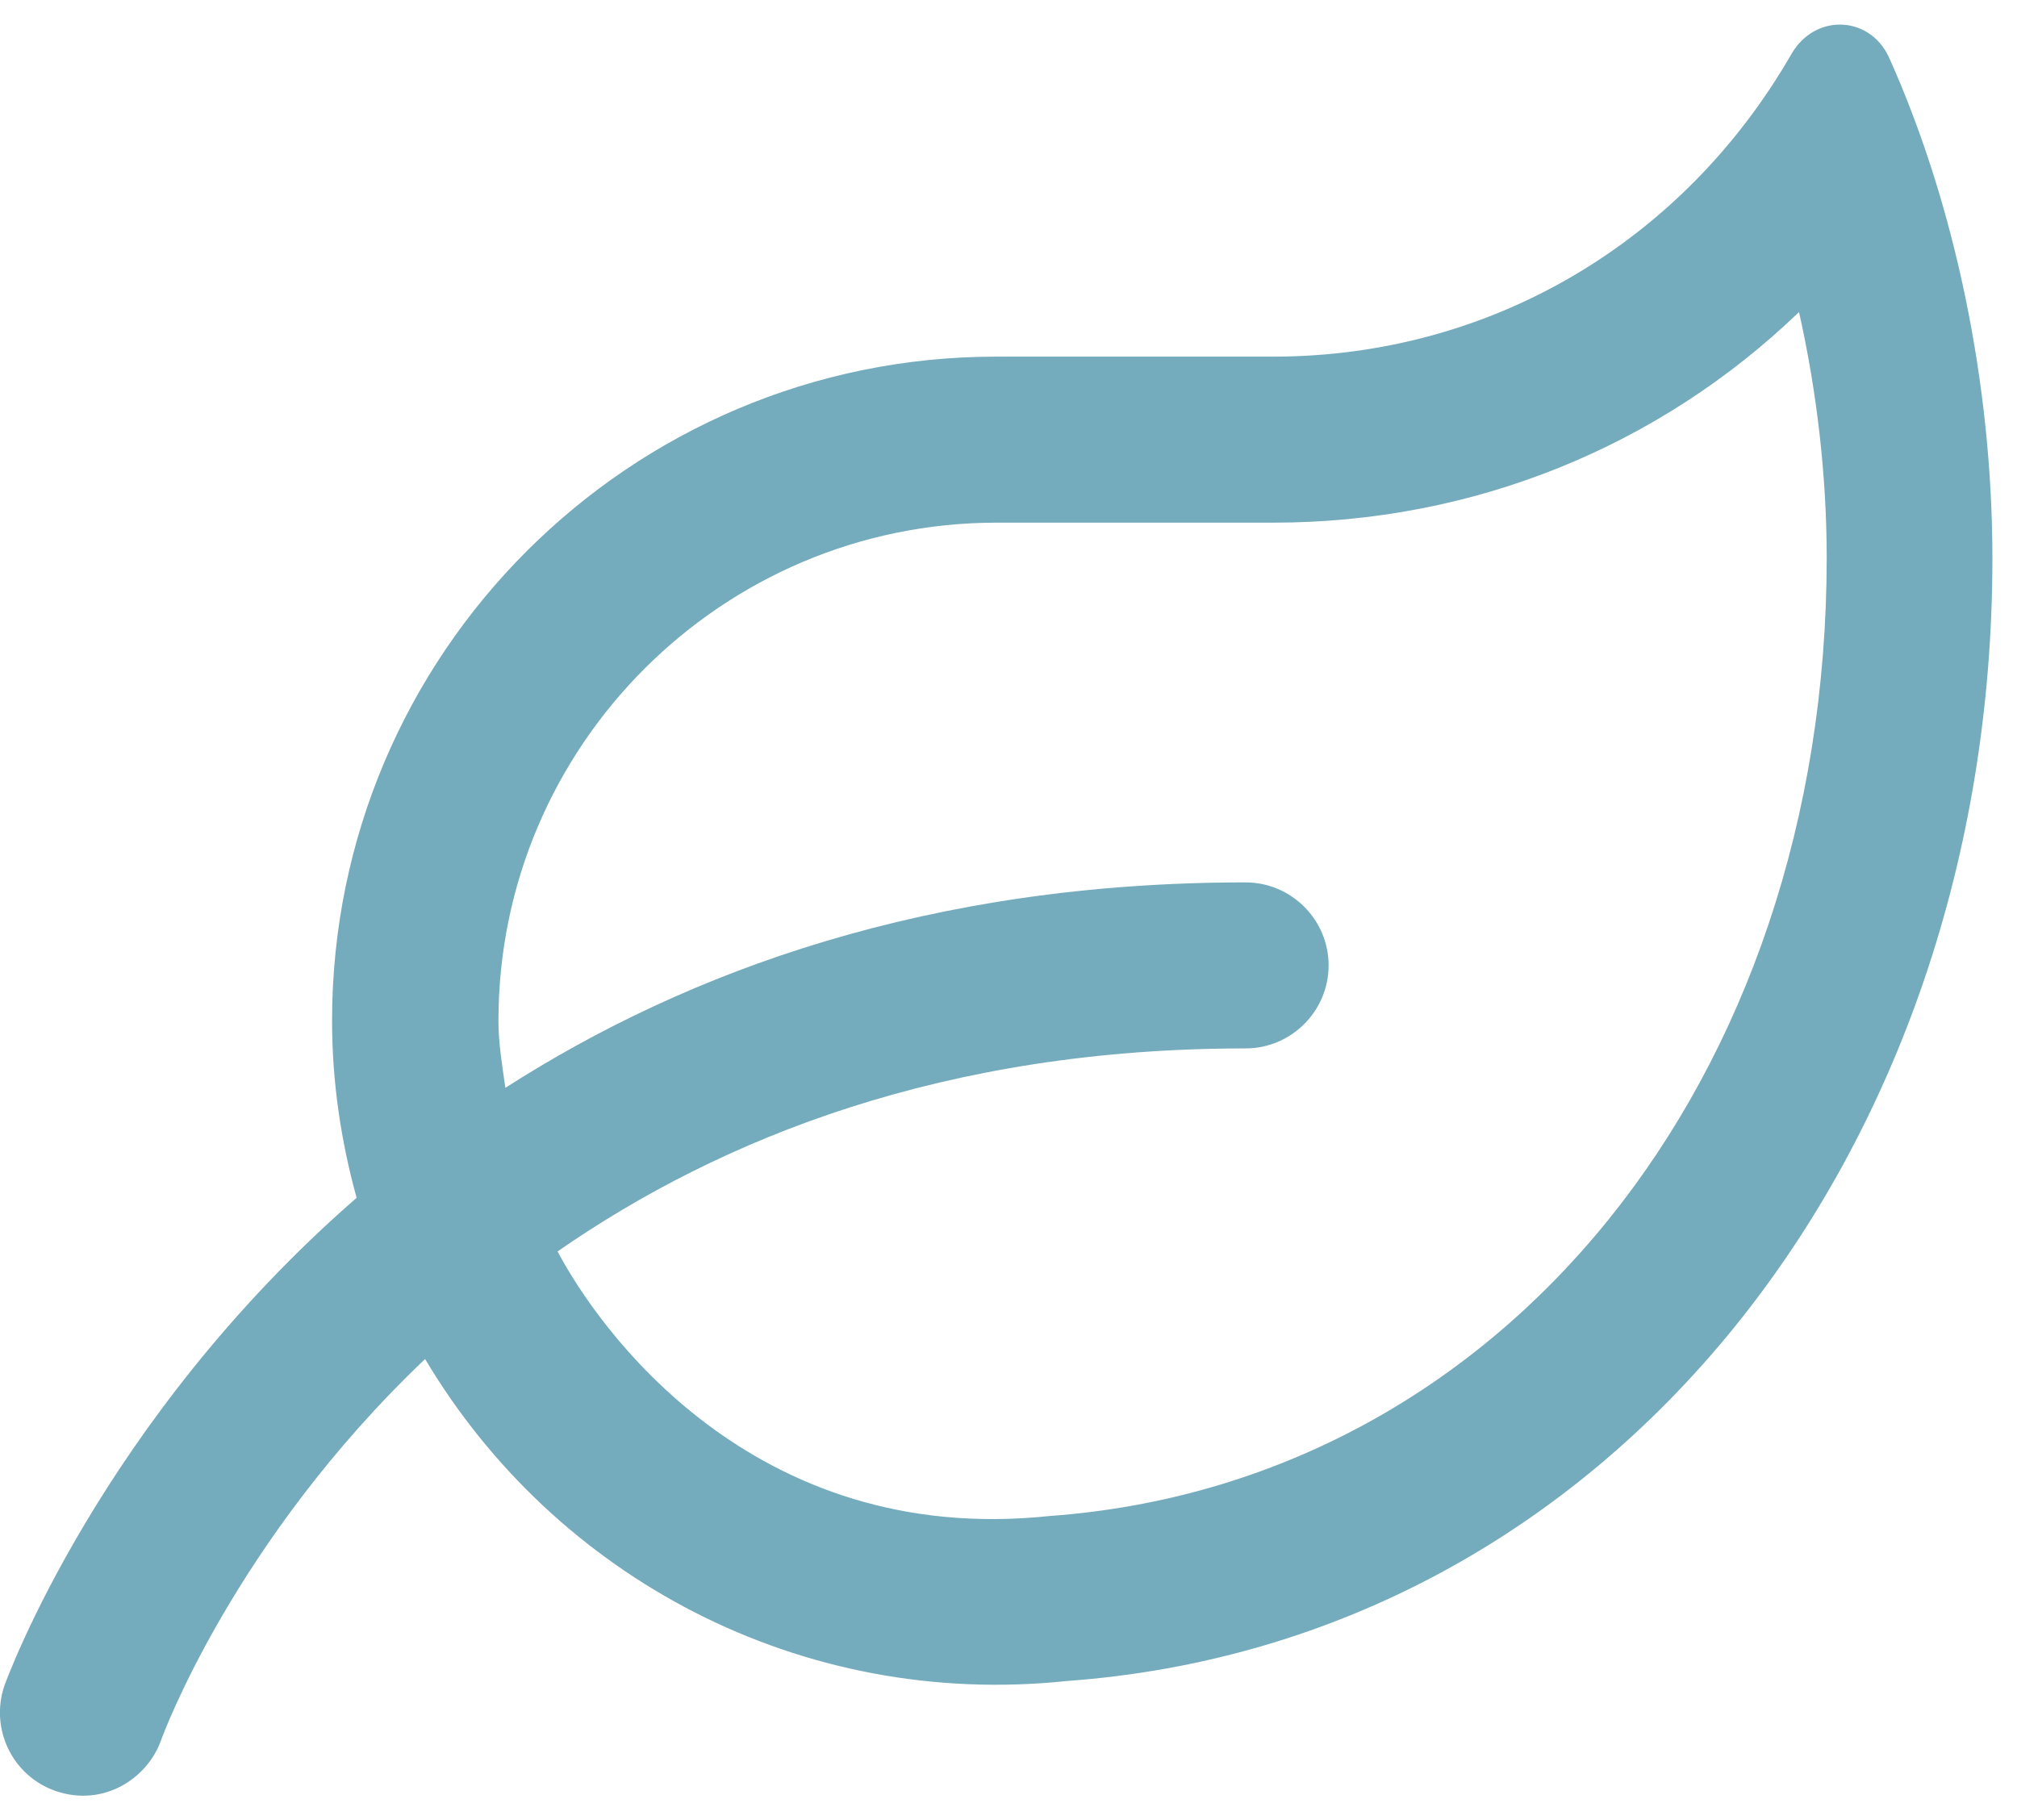 <?xml version="1.0" encoding="UTF-8"?>
<svg width="41px" height="37px" viewBox="0 0 41 37" version="1.1" xmlns="http://www.w3.org/2000/svg" xmlns:xlink="http://www.w3.org/1999/xlink">
    <!-- Generator: Sketch 57.1 (83088) - https://sketch.com -->
    <title>riceland-cares-icon-fertility-management</title>
    <desc>Created with Sketch.</desc>
    <g id="Desktop" stroke="none" stroke-width="1" fill="none" fill-rule="evenodd">
        <g id="ricelandcares(-1920px)" transform="translate(-455, -2877)" fill="#74ABBD" fill-rule="nonzero">
            <path d="M493.405,2878.182 C494.741,2881.163 495.5,2884.82 495.5,2888.349 C495.5,2900.471 487.73,2910.371 476.684,2911.173 C471.277,2911.742 466.285,2909.07 463.641,2904.627 C459.753,2908.325 458.305,2912.291 458.277,2912.368 C458.009,2913.141 457.116,2913.746 456.132,2913.409 C455.253,2913.106 454.789,2912.143 455.091,2911.264 C455.127,2911.166 457.039,2905.885 462.249,2901.35 C461.933,2900.204 461.75,2899.002 461.75,2897.75 C461.75,2890.297 467.797,2884.25 475.25,2884.25 L480.875,2884.25 C485.333,2884.25 489.235,2881.888 491.415,2878.098 C491.647,2877.697 492.026,2877.5 492.399,2877.5 C492.8,2877.5 493.201,2877.725 493.405,2878.182 Z M476.333,2907.819 C485.53,2907.151 492.125,2898.966 492.132,2888.349 C492.132,2886.683 491.935,2884.974 491.569,2883.343 C488.729,2886.078 484.953,2887.625 480.882,2887.625 L475.257,2887.625 C469.674,2887.625 465.132,2892.167 465.132,2897.75 C465.132,2898.214 465.209,2898.664 465.273,2899.114 C468.992,2896.731 473.9,2894.938 480.319,2894.938 C481.248,2894.938 482.007,2895.697 482.007,2896.625 C482.007,2897.553 481.248,2898.313 480.319,2898.313 C474.209,2898.313 469.667,2900.127 466.334,2902.44 C467.15,2903.987 470.279,2908.459 476.333,2907.819 Z" id="fertility-management"></path>
        </g>
    </g>
</svg>